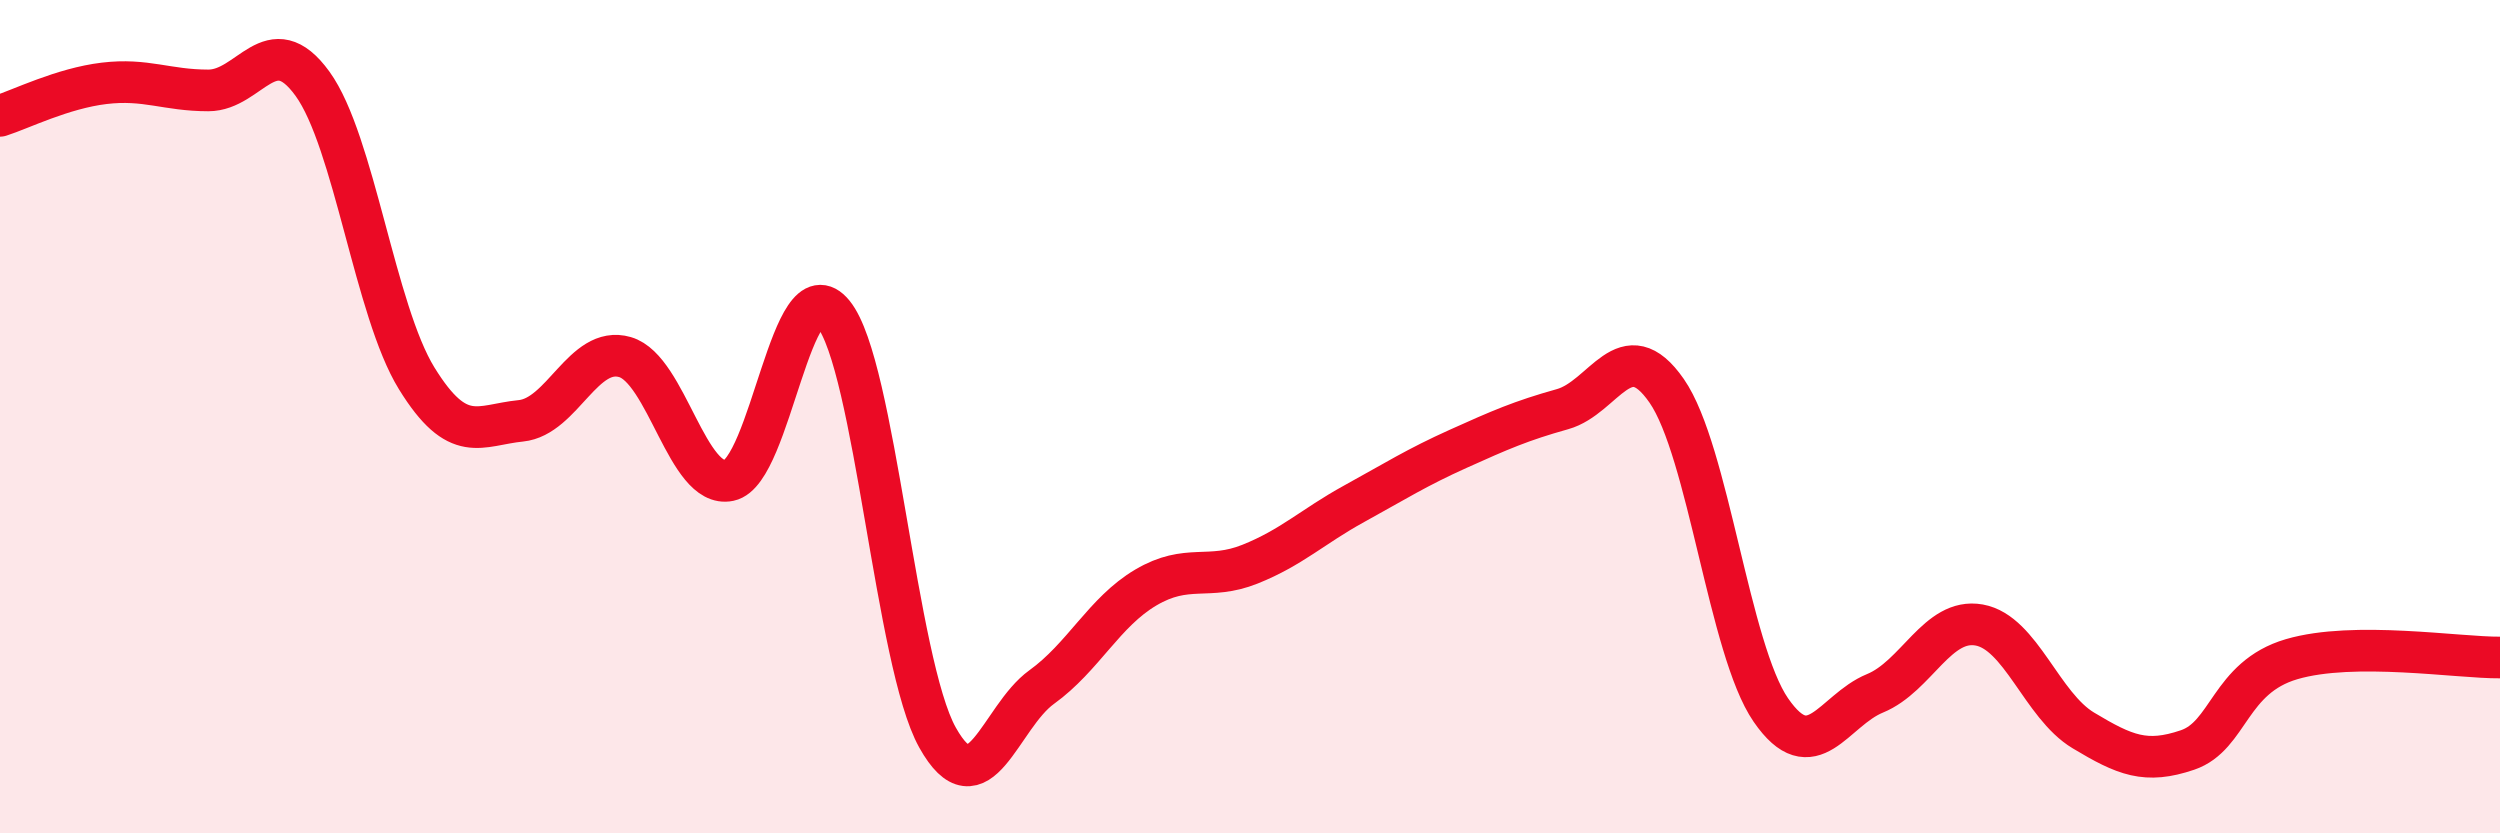 
    <svg width="60" height="20" viewBox="0 0 60 20" xmlns="http://www.w3.org/2000/svg">
      <path
        d="M 0,2.78 C 0.5,2.62 1.5,2.12 2.5,2 C 3.5,1.88 4,2.17 5,2.17 C 6,2.17 6.5,0.63 7.5,2.01 C 8.5,3.39 9,7.46 10,9.08 C 11,10.7 11.5,10.2 12.5,10.1 C 13.5,10 14,8.28 15,8.57 C 16,8.86 16.5,11.74 17.5,11.53 C 18.5,11.32 19,6.3 20,7.53 C 21,8.76 21.5,15.91 22.5,17.7 C 23.5,19.49 24,17.21 25,16.49 C 26,15.77 26.5,14.69 27.5,14.1 C 28.5,13.51 29,13.94 30,13.54 C 31,13.14 31.5,12.64 32.5,12.09 C 33.5,11.54 34,11.22 35,10.77 C 36,10.32 36.5,10.1 37.5,9.82 C 38.5,9.54 39,7.94 40,9.38 C 41,10.82 41.5,15.59 42.5,17.04 C 43.5,18.49 44,17.05 45,16.64 C 46,16.23 46.5,14.82 47.5,15 C 48.5,15.18 49,16.93 50,17.53 C 51,18.13 51.5,18.34 52.5,18 C 53.5,17.66 53.5,16.26 55,15.82 C 56.5,15.38 59,15.79 60,15.78L60 20L0 20Z"
        fill="#EB0A25"
        opacity="0.1"
        stroke-linecap="round"
        stroke-linejoin="round"
      />
      <path
        d="M 0,2.78 C 0.5,2.62 1.5,2.12 2.5,2 C 3.5,1.88 4,2.17 5,2.17 C 6,2.17 6.5,0.63 7.5,2.01 C 8.5,3.39 9,7.46 10,9.08 C 11,10.7 11.5,10.2 12.5,10.1 C 13.5,10 14,8.28 15,8.57 C 16,8.86 16.5,11.74 17.5,11.53 C 18.5,11.32 19,6.3 20,7.53 C 21,8.76 21.5,15.91 22.5,17.7 C 23.5,19.49 24,17.21 25,16.49 C 26,15.77 26.5,14.69 27.5,14.1 C 28.5,13.51 29,13.94 30,13.54 C 31,13.14 31.5,12.64 32.5,12.09 C 33.5,11.54 34,11.22 35,10.77 C 36,10.32 36.5,10.1 37.5,9.82 C 38.5,9.54 39,7.94 40,9.38 C 41,10.82 41.5,15.59 42.5,17.04 C 43.5,18.49 44,17.05 45,16.64 C 46,16.23 46.5,14.82 47.5,15 C 48.5,15.18 49,16.93 50,17.53 C 51,18.13 51.5,18.34 52.5,18 C 53.5,17.66 53.5,16.26 55,15.82 C 56.5,15.38 59,15.79 60,15.78"
        stroke="#EB0A25"
        stroke-width="1"
        fill="none"
        stroke-linecap="round"
        stroke-linejoin="round"
      />
    </svg>
  